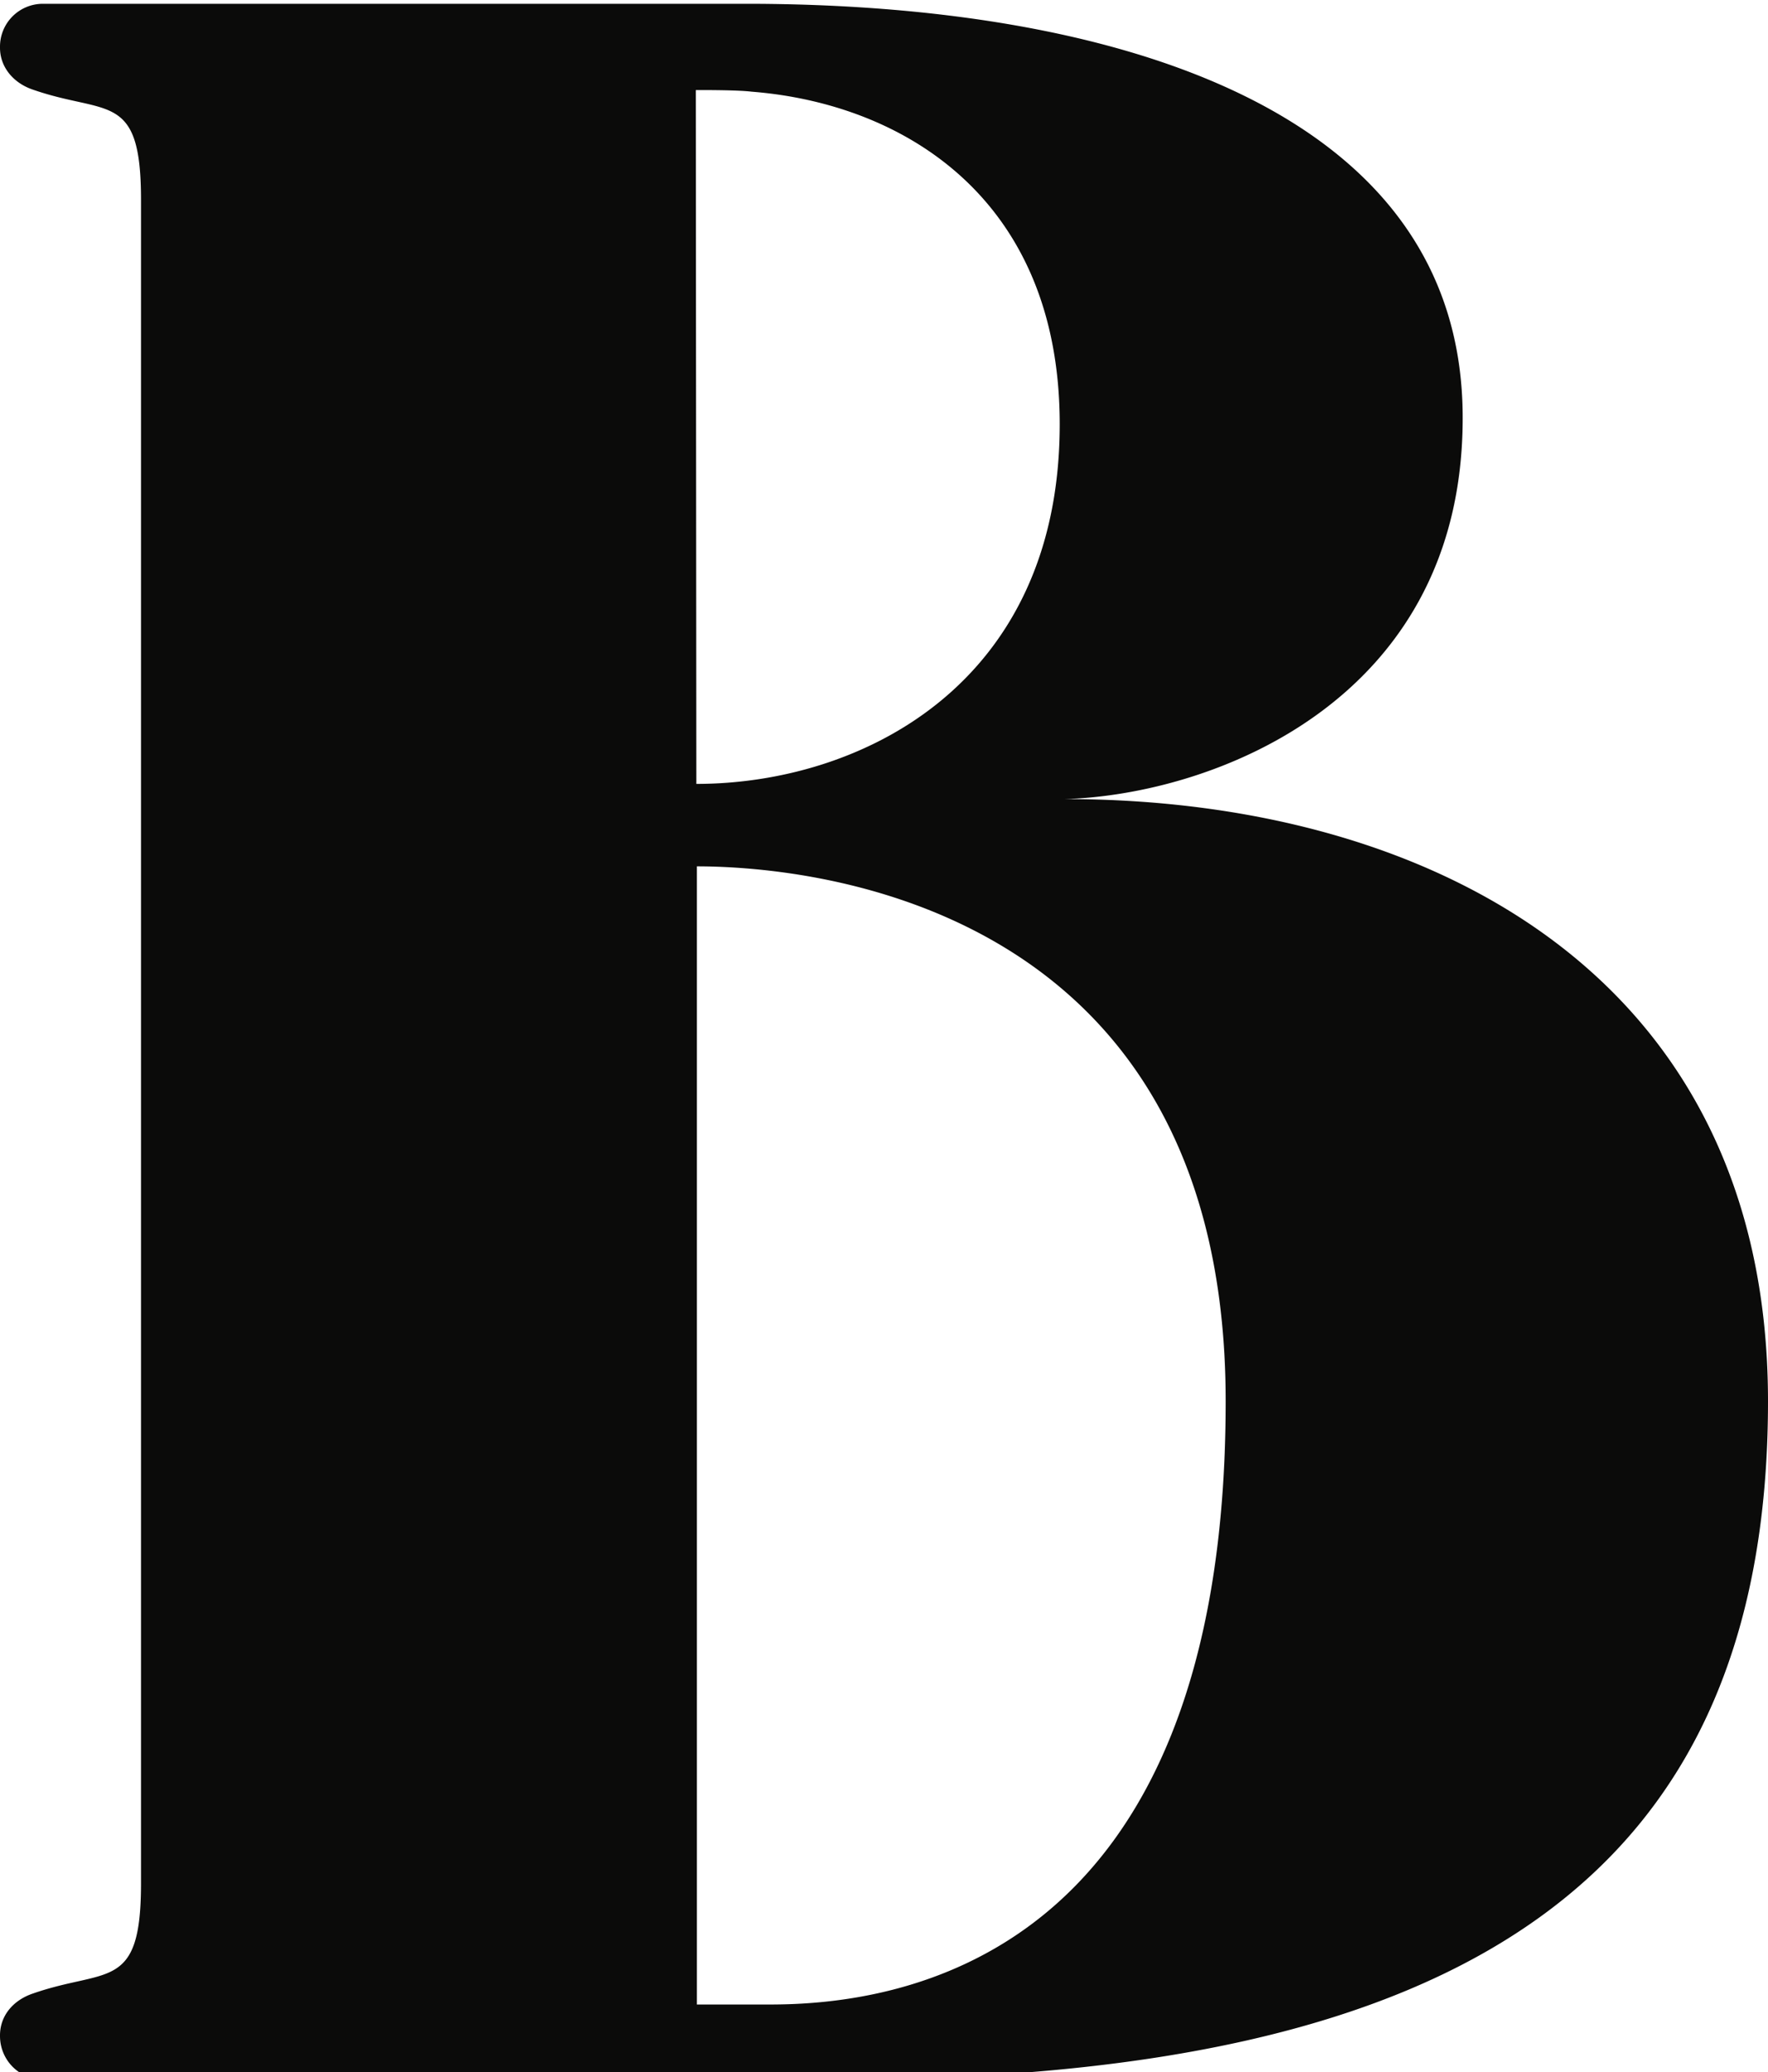 <svg xmlns="http://www.w3.org/2000/svg" viewBox="0 0 32.6 38.2"><path fill="#0b0b0a" d="M14.2 36.95h-1.35V15.97c1.72 0 9.75.46 9.75 9.86 0 10.44-6.18 11.12-8.4 11.12zM12.83 1.66c.24 0 .78 0 1.03.03 2.8.22 5.68 1.97 5.68 6.13 0 4.81-3.68 6.63-6.7 6.63zm6.8 13.07c2.72-.08 7.34-1.8 7.34-7.02C26.98 2 20.53.07 13.76.07H.79a.79.79 0 0 0-.79.8v.01c0 .36.25.65.6.77 1.37.48 2 .02 2 2.03v31.04c0 2-.63 1.55-2 2.03-.35.12-.6.4-.6.77v.01c0 .44.35.8.79.8h14.67c11.51 0 17.14-3.72 17.14-12.5 0-7.9-6.32-11.1-12.96-11.1z"/></svg>
